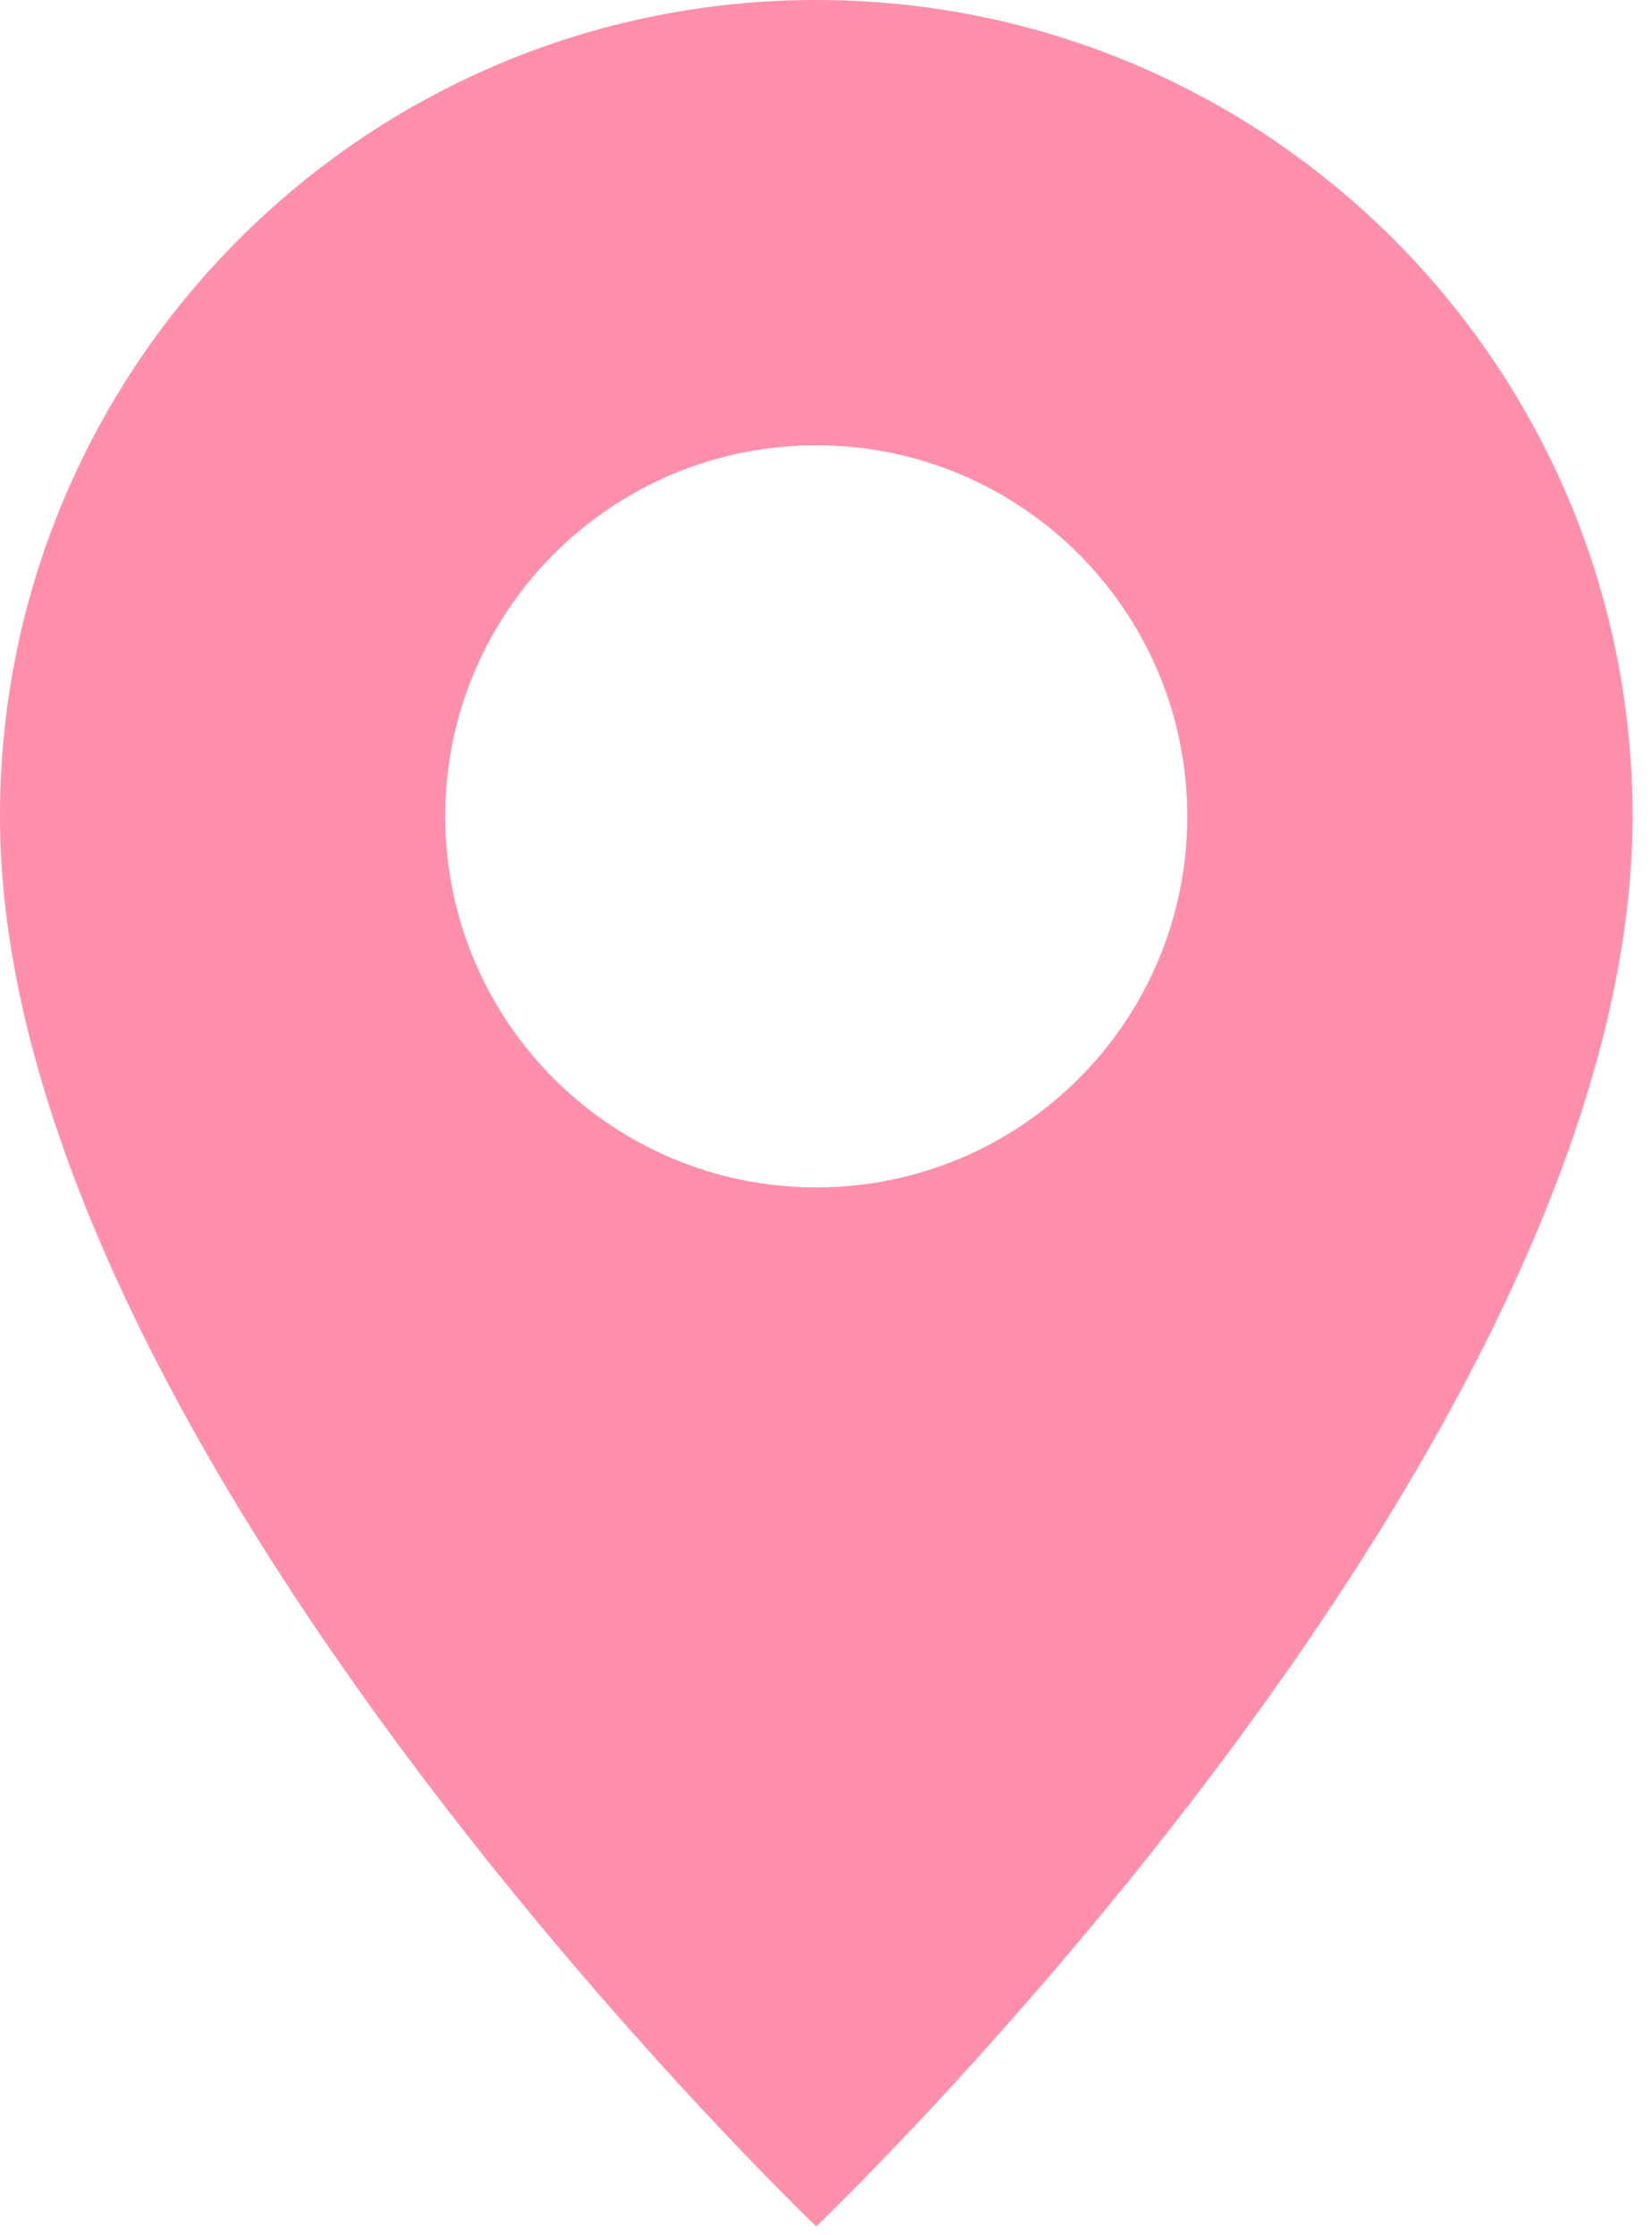 <svg width="17" height="23" viewBox="0 0 17 23" fill="none" xmlns="http://www.w3.org/2000/svg">
<path fill-rule="evenodd" clip-rule="evenodd" d="M8.4 22.909C8.4 22.909 16.8 14.891 16.8 8.4C16.8 3.761 13.039 0 8.4 0C3.761 0 0 3.761 0 8.4C0 14.891 8.4 22.909 8.4 22.909ZM8.4 12.218C10.509 12.218 12.218 10.509 12.218 8.4C12.218 6.291 10.509 4.582 8.4 4.582C6.291 4.582 4.582 6.291 4.582 8.4C4.582 10.509 6.291 12.218 8.4 12.218Z" fill="#FF8FAB"/>
</svg>
